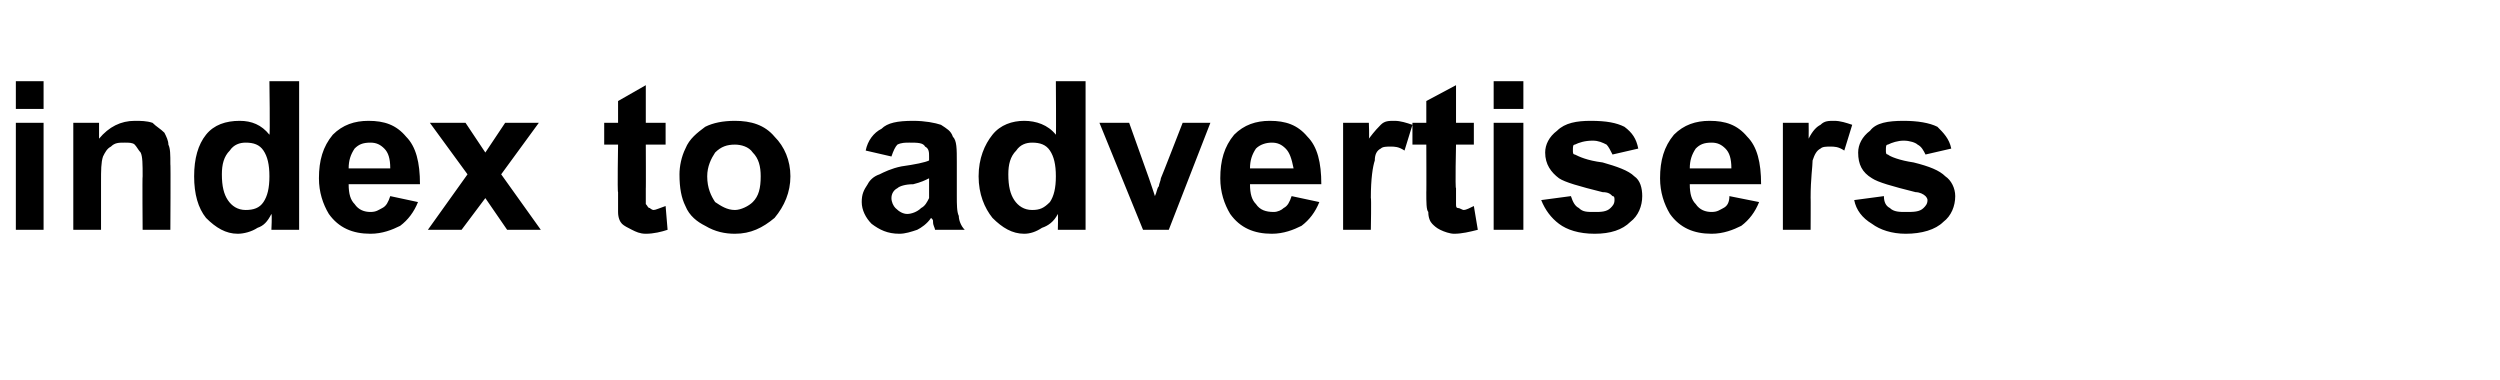 <?xml version="1.0" standalone="no"?><!DOCTYPE svg PUBLIC "-//W3C//DTD SVG 1.1//EN" "http://www.w3.org/Graphics/SVG/1.1/DTD/svg11.dtd"><svg xmlns="http://www.w3.org/2000/svg" version="1.1" width="126.2px" height="19.2px" viewBox="0 -4 126.2 19.2" style="top:-4px">  <desc>index to advertisers</desc>  <defs/>  <g id="Polygon42606">    <path d="M 0.8 1.5 L 0.8 0.1 L 2.2 0.1 L 2.2 1.5 L 0.8 1.5 Z M 0.8 7.6 L 0.8 2.2 L 2.2 2.2 L 2.2 7.6 L 0.8 7.6 Z M 8.6 7.6 L 7.2 7.6 C 7.2 7.6 7.18 4.87 7.2 4.9 C 7.2 4.3 7.2 3.9 7.1 3.7 C 7 3.6 6.9 3.4 6.8 3.3 C 6.7 3.2 6.5 3.2 6.3 3.2 C 6 3.2 5.8 3.2 5.6 3.4 C 5.4 3.5 5.3 3.7 5.2 3.9 C 5.1 4.2 5.1 4.6 5.1 5.2 C 5.1 5.18 5.1 7.6 5.1 7.6 L 3.7 7.6 L 3.7 2.2 L 5 2.2 C 5 2.2 5 3 5 3 C 5.5 2.4 6.1 2.1 6.8 2.1 C 7.1 2.1 7.4 2.1 7.7 2.2 C 7.9 2.4 8.1 2.5 8.3 2.7 C 8.4 2.9 8.5 3.1 8.5 3.3 C 8.6 3.5 8.6 3.8 8.6 4.3 C 8.62 4.26 8.6 7.6 8.6 7.6 Z M 15.1 7.6 L 13.7 7.6 C 13.7 7.6 13.74 6.84 13.7 6.8 C 13.5 7.2 13.3 7.4 13 7.5 C 12.7 7.7 12.3 7.8 12 7.8 C 11.4 7.8 10.9 7.5 10.4 7 C 10 6.5 9.8 5.8 9.8 4.9 C 9.8 4 10 3.3 10.4 2.8 C 10.8 2.3 11.4 2.1 12.1 2.1 C 12.7 2.1 13.2 2.3 13.6 2.8 C 13.64 2.84 13.6 0.1 13.6 0.1 L 15.1 0.1 L 15.1 7.6 Z M 11.2 4.8 C 11.2 5.4 11.3 5.8 11.5 6.1 C 11.7 6.4 12 6.6 12.4 6.6 C 12.8 6.6 13.1 6.5 13.3 6.2 C 13.5 5.9 13.6 5.5 13.6 4.9 C 13.6 4.3 13.5 3.9 13.3 3.6 C 13.1 3.3 12.8 3.2 12.4 3.2 C 12.1 3.2 11.8 3.3 11.6 3.6 C 11.3 3.9 11.2 4.3 11.2 4.8 Z M 19.7 5.9 C 19.7 5.9 21.1 6.2 21.1 6.2 C 20.9 6.7 20.6 7.1 20.2 7.4 C 19.8 7.6 19.3 7.8 18.7 7.8 C 17.8 7.8 17.1 7.5 16.6 6.8 C 16.3 6.3 16.1 5.7 16.1 5 C 16.1 4.1 16.3 3.4 16.8 2.8 C 17.3 2.3 17.9 2.1 18.6 2.1 C 19.4 2.1 20 2.3 20.5 2.9 C 21 3.4 21.2 4.2 21.2 5.3 C 21.2 5.3 17.6 5.3 17.6 5.3 C 17.6 5.8 17.7 6.1 17.9 6.3 C 18.1 6.6 18.4 6.7 18.7 6.7 C 19 6.7 19.1 6.6 19.3 6.5 C 19.5 6.4 19.6 6.2 19.7 5.9 Z M 19.7 4.5 C 19.7 4 19.6 3.7 19.4 3.5 C 19.2 3.3 19 3.2 18.7 3.2 C 18.3 3.2 18.1 3.3 17.9 3.5 C 17.7 3.8 17.6 4.1 17.6 4.5 C 17.6 4.5 19.7 4.5 19.7 4.5 Z M 21.6 7.6 L 23.6 4.8 L 21.7 2.2 L 23.5 2.2 L 24.5 3.7 L 25.5 2.2 L 27.2 2.2 L 25.3 4.8 L 27.3 7.6 L 25.6 7.6 L 24.5 6 L 23.3 7.6 L 21.6 7.6 Z M 33.6 2.2 L 33.6 3.3 L 32.6 3.3 C 32.6 3.3 32.61 5.54 32.6 5.5 C 32.6 6 32.6 6.2 32.6 6.3 C 32.7 6.4 32.7 6.5 32.8 6.5 C 32.8 6.5 32.9 6.6 33 6.6 C 33.1 6.6 33.3 6.5 33.6 6.4 C 33.6 6.4 33.7 7.6 33.7 7.6 C 33.4 7.7 33 7.8 32.6 7.8 C 32.3 7.8 32.1 7.7 31.9 7.6 C 31.7 7.5 31.5 7.4 31.4 7.3 C 31.3 7.2 31.2 7 31.2 6.7 C 31.2 6.6 31.2 6.2 31.2 5.7 C 31.16 5.72 31.2 3.3 31.2 3.3 L 30.5 3.3 L 30.5 2.2 L 31.2 2.2 L 31.2 1.1 L 32.6 0.3 L 32.6 2.2 L 33.6 2.2 Z M 34.3 4.8 C 34.3 4.4 34.4 3.9 34.6 3.5 C 34.8 3 35.2 2.7 35.6 2.4 C 36 2.2 36.5 2.1 37.1 2.1 C 37.9 2.1 38.6 2.3 39.1 2.9 C 39.6 3.4 39.9 4.1 39.9 4.9 C 39.9 5.7 39.6 6.4 39.1 7 C 38.5 7.5 37.9 7.8 37.1 7.8 C 36.6 7.8 36.1 7.7 35.6 7.4 C 35.2 7.2 34.8 6.9 34.6 6.4 C 34.4 6 34.3 5.5 34.3 4.8 Z M 35.7 4.9 C 35.7 5.5 35.9 5.9 36.1 6.2 C 36.4 6.4 36.7 6.6 37.1 6.6 C 37.4 6.6 37.8 6.4 38 6.2 C 38.3 5.9 38.4 5.5 38.4 4.9 C 38.4 4.4 38.3 4 38 3.7 C 37.8 3.4 37.4 3.3 37.1 3.3 C 36.7 3.3 36.4 3.4 36.1 3.7 C 35.9 4 35.7 4.4 35.7 4.9 Z M 45 3.9 C 45 3.9 43.7 3.6 43.7 3.6 C 43.8 3.1 44.1 2.7 44.5 2.5 C 44.8 2.2 45.3 2.1 46.1 2.1 C 46.7 2.1 47.2 2.2 47.5 2.3 C 47.8 2.5 48 2.6 48.1 2.9 C 48.3 3.1 48.3 3.5 48.3 4.2 C 48.3 4.2 48.3 5.9 48.3 5.9 C 48.3 6.3 48.3 6.7 48.4 6.9 C 48.4 7.1 48.5 7.4 48.7 7.6 C 48.7 7.6 47.2 7.6 47.2 7.6 C 47.2 7.5 47.1 7.4 47.1 7.2 C 47.1 7.1 47.1 7.1 47 7 C 46.8 7.3 46.5 7.5 46.3 7.6 C 46 7.7 45.7 7.8 45.4 7.8 C 44.8 7.8 44.4 7.6 44 7.3 C 43.7 7 43.5 6.6 43.5 6.2 C 43.5 5.8 43.6 5.6 43.8 5.3 C 43.9 5.1 44.1 4.9 44.4 4.8 C 44.6 4.7 45 4.5 45.5 4.4 C 46.2 4.3 46.7 4.2 46.9 4.1 C 46.9 4.1 46.9 3.9 46.9 3.9 C 46.9 3.7 46.9 3.5 46.7 3.4 C 46.6 3.2 46.3 3.2 45.9 3.2 C 45.7 3.2 45.5 3.2 45.3 3.3 C 45.2 3.4 45.1 3.6 45 3.9 Z M 46.9 5 C 46.7 5.1 46.5 5.2 46.1 5.3 C 45.7 5.3 45.4 5.4 45.3 5.5 C 45.1 5.6 45 5.8 45 6 C 45 6.2 45.1 6.4 45.2 6.5 C 45.4 6.7 45.6 6.8 45.8 6.8 C 46 6.8 46.3 6.7 46.5 6.5 C 46.7 6.4 46.8 6.2 46.9 6 C 46.9 5.9 46.9 5.7 46.9 5.3 C 46.9 5.3 46.9 5 46.9 5 Z M 54.8 7.6 L 53.4 7.6 C 53.4 7.6 53.42 6.84 53.4 6.8 C 53.2 7.2 52.9 7.4 52.6 7.5 C 52.3 7.7 52 7.8 51.7 7.8 C 51.1 7.8 50.6 7.5 50.1 7 C 49.7 6.5 49.4 5.8 49.4 4.9 C 49.4 4 49.7 3.3 50.1 2.8 C 50.5 2.3 51.1 2.1 51.7 2.1 C 52.3 2.1 52.9 2.3 53.3 2.8 C 53.32 2.84 53.3 0.1 53.3 0.1 L 54.8 0.1 L 54.8 7.6 Z M 50.9 4.8 C 50.9 5.4 51 5.8 51.2 6.1 C 51.4 6.4 51.7 6.6 52.1 6.6 C 52.5 6.6 52.7 6.5 53 6.2 C 53.2 5.9 53.3 5.5 53.3 4.9 C 53.3 4.3 53.2 3.9 53 3.6 C 52.8 3.3 52.5 3.2 52.1 3.2 C 51.8 3.2 51.5 3.3 51.3 3.6 C 51 3.9 50.9 4.3 50.9 4.8 Z M 57.7 7.6 L 55.5 2.2 L 57 2.2 L 58 5 C 58 5 58.31 5.91 58.3 5.9 C 58.4 5.7 58.4 5.5 58.5 5.4 C 58.5 5.3 58.6 5.1 58.6 5 C 58.62 4.98 59.7 2.2 59.7 2.2 L 61.1 2.2 L 59 7.6 L 57.7 7.6 Z M 65.2 5.9 C 65.2 5.9 66.6 6.2 66.6 6.2 C 66.4 6.7 66.1 7.1 65.7 7.4 C 65.3 7.6 64.8 7.8 64.2 7.8 C 63.3 7.8 62.6 7.5 62.1 6.8 C 61.8 6.3 61.6 5.7 61.6 5 C 61.6 4.1 61.8 3.4 62.3 2.8 C 62.8 2.3 63.4 2.1 64.1 2.1 C 64.9 2.1 65.5 2.3 66 2.9 C 66.5 3.4 66.7 4.2 66.7 5.3 C 66.7 5.3 63.1 5.3 63.1 5.3 C 63.1 5.8 63.2 6.1 63.4 6.3 C 63.6 6.6 63.9 6.7 64.3 6.7 C 64.5 6.7 64.7 6.6 64.8 6.5 C 65 6.4 65.1 6.2 65.2 5.9 Z M 65.3 4.5 C 65.2 4 65.1 3.7 64.9 3.5 C 64.7 3.3 64.5 3.2 64.2 3.2 C 63.9 3.2 63.6 3.3 63.4 3.5 C 63.2 3.8 63.1 4.1 63.1 4.5 C 63.1 4.5 65.3 4.5 65.3 4.5 Z M 69.2 7.6 L 67.8 7.6 L 67.8 2.2 L 69.1 2.2 C 69.1 2.2 69.13 2.97 69.1 3 C 69.4 2.6 69.6 2.4 69.7 2.3 C 69.9 2.1 70.1 2.1 70.4 2.1 C 70.7 2.1 71 2.2 71.3 2.3 C 71.3 2.3 70.9 3.6 70.9 3.6 C 70.6 3.4 70.4 3.4 70.2 3.4 C 70 3.4 69.8 3.4 69.7 3.5 C 69.5 3.6 69.4 3.8 69.4 4.1 C 69.3 4.4 69.2 5 69.2 6 C 69.23 5.96 69.2 7.6 69.2 7.6 Z M 74.4 2.2 L 74.4 3.3 L 73.5 3.3 C 73.5 3.3 73.45 5.54 73.5 5.5 C 73.5 6 73.5 6.2 73.5 6.3 C 73.5 6.4 73.5 6.5 73.6 6.5 C 73.7 6.5 73.8 6.6 73.9 6.6 C 74 6.6 74.2 6.5 74.4 6.4 C 74.4 6.4 74.6 7.6 74.6 7.6 C 74.2 7.7 73.8 7.8 73.4 7.8 C 73.2 7.8 72.9 7.7 72.7 7.6 C 72.5 7.5 72.4 7.4 72.3 7.3 C 72.2 7.2 72.1 7 72.1 6.7 C 72 6.6 72 6.2 72 5.7 C 72.01 5.72 72 3.3 72 3.3 L 71.3 3.3 L 71.3 2.2 L 72 2.2 L 72 1.1 L 73.5 0.3 L 73.5 2.2 L 74.4 2.2 Z M 75.4 1.5 L 75.4 0.1 L 76.9 0.1 L 76.9 1.5 L 75.4 1.5 Z M 75.4 7.6 L 75.4 2.2 L 76.9 2.2 L 76.9 7.6 L 75.4 7.6 Z M 77.8 6.1 C 77.8 6.1 79.3 5.9 79.3 5.9 C 79.4 6.2 79.5 6.4 79.7 6.5 C 79.9 6.7 80.1 6.7 80.5 6.7 C 80.8 6.7 81.1 6.7 81.3 6.5 C 81.4 6.4 81.5 6.3 81.5 6.1 C 81.5 6 81.5 5.9 81.4 5.9 C 81.3 5.8 81.2 5.7 80.9 5.7 C 79.7 5.4 79 5.2 78.7 5 C 78.3 4.7 78 4.3 78 3.7 C 78 3.3 78.2 2.9 78.6 2.6 C 79 2.2 79.6 2.1 80.3 2.1 C 81.1 2.1 81.6 2.2 82 2.4 C 82.4 2.7 82.6 3 82.7 3.5 C 82.7 3.5 81.4 3.8 81.4 3.8 C 81.3 3.6 81.2 3.4 81.1 3.3 C 80.9 3.2 80.7 3.1 80.4 3.1 C 80 3.1 79.7 3.2 79.5 3.3 C 79.4 3.3 79.4 3.4 79.4 3.6 C 79.4 3.7 79.4 3.8 79.5 3.8 C 79.7 3.9 80.1 4.1 80.9 4.2 C 81.6 4.4 82.2 4.6 82.5 4.9 C 82.8 5.1 82.9 5.5 82.9 5.9 C 82.9 6.4 82.7 6.9 82.3 7.2 C 81.9 7.6 81.3 7.8 80.5 7.8 C 79.7 7.8 79.1 7.6 78.7 7.3 C 78.3 7 78 6.6 77.8 6.1 Z M 87.3 5.9 C 87.3 5.9 88.8 6.2 88.8 6.2 C 88.6 6.7 88.3 7.1 87.9 7.4 C 87.5 7.6 87 7.8 86.4 7.8 C 85.5 7.8 84.8 7.5 84.3 6.8 C 84 6.3 83.8 5.7 83.8 5 C 83.8 4.1 84 3.4 84.5 2.8 C 85 2.3 85.6 2.1 86.3 2.1 C 87.1 2.1 87.7 2.3 88.2 2.9 C 88.7 3.4 88.9 4.2 88.9 5.3 C 88.9 5.3 85.3 5.3 85.3 5.3 C 85.3 5.8 85.4 6.1 85.6 6.3 C 85.8 6.6 86.1 6.7 86.4 6.7 C 86.7 6.7 86.8 6.6 87 6.5 C 87.2 6.4 87.3 6.2 87.3 5.9 Z M 87.4 4.5 C 87.4 4 87.3 3.7 87.1 3.5 C 86.9 3.3 86.7 3.2 86.4 3.2 C 86 3.2 85.8 3.3 85.6 3.5 C 85.4 3.8 85.3 4.1 85.3 4.5 C 85.3 4.5 87.4 4.5 87.4 4.5 Z M 91.4 7.6 L 90 7.6 L 90 2.2 L 91.3 2.2 C 91.3 2.2 91.31 2.97 91.3 3 C 91.5 2.6 91.7 2.4 91.9 2.3 C 92.1 2.1 92.3 2.1 92.6 2.1 C 92.9 2.1 93.2 2.2 93.5 2.3 C 93.5 2.3 93.1 3.6 93.1 3.6 C 92.8 3.4 92.6 3.4 92.4 3.4 C 92.2 3.4 92 3.4 91.9 3.5 C 91.7 3.6 91.6 3.8 91.5 4.1 C 91.5 4.4 91.4 5 91.4 6 C 91.41 5.96 91.4 7.6 91.4 7.6 Z M 93.6 6.1 C 93.6 6.1 95.1 5.9 95.1 5.9 C 95.1 6.2 95.2 6.4 95.4 6.5 C 95.6 6.7 95.9 6.7 96.2 6.7 C 96.6 6.7 96.9 6.7 97.1 6.5 C 97.2 6.4 97.3 6.3 97.3 6.1 C 97.3 6 97.2 5.9 97.2 5.9 C 97.1 5.8 96.9 5.7 96.7 5.7 C 95.5 5.4 94.8 5.2 94.5 5 C 94 4.7 93.8 4.3 93.8 3.7 C 93.8 3.3 94 2.9 94.4 2.6 C 94.7 2.2 95.3 2.1 96.1 2.1 C 96.8 2.1 97.4 2.2 97.8 2.4 C 98.1 2.7 98.4 3 98.5 3.5 C 98.5 3.5 97.2 3.8 97.2 3.8 C 97.1 3.6 97 3.4 96.8 3.3 C 96.7 3.2 96.4 3.1 96.1 3.1 C 95.8 3.1 95.5 3.2 95.3 3.3 C 95.2 3.3 95.2 3.4 95.2 3.6 C 95.2 3.7 95.2 3.8 95.3 3.8 C 95.4 3.9 95.9 4.1 96.6 4.2 C 97.4 4.4 97.9 4.6 98.2 4.9 C 98.5 5.1 98.7 5.5 98.7 5.9 C 98.7 6.4 98.5 6.9 98.1 7.2 C 97.7 7.6 97 7.8 96.2 7.8 C 95.5 7.8 94.9 7.6 94.5 7.3 C 94 7 93.7 6.6 93.6 6.1 Z " stroke="none" fill="#000"/>  </g></svg>